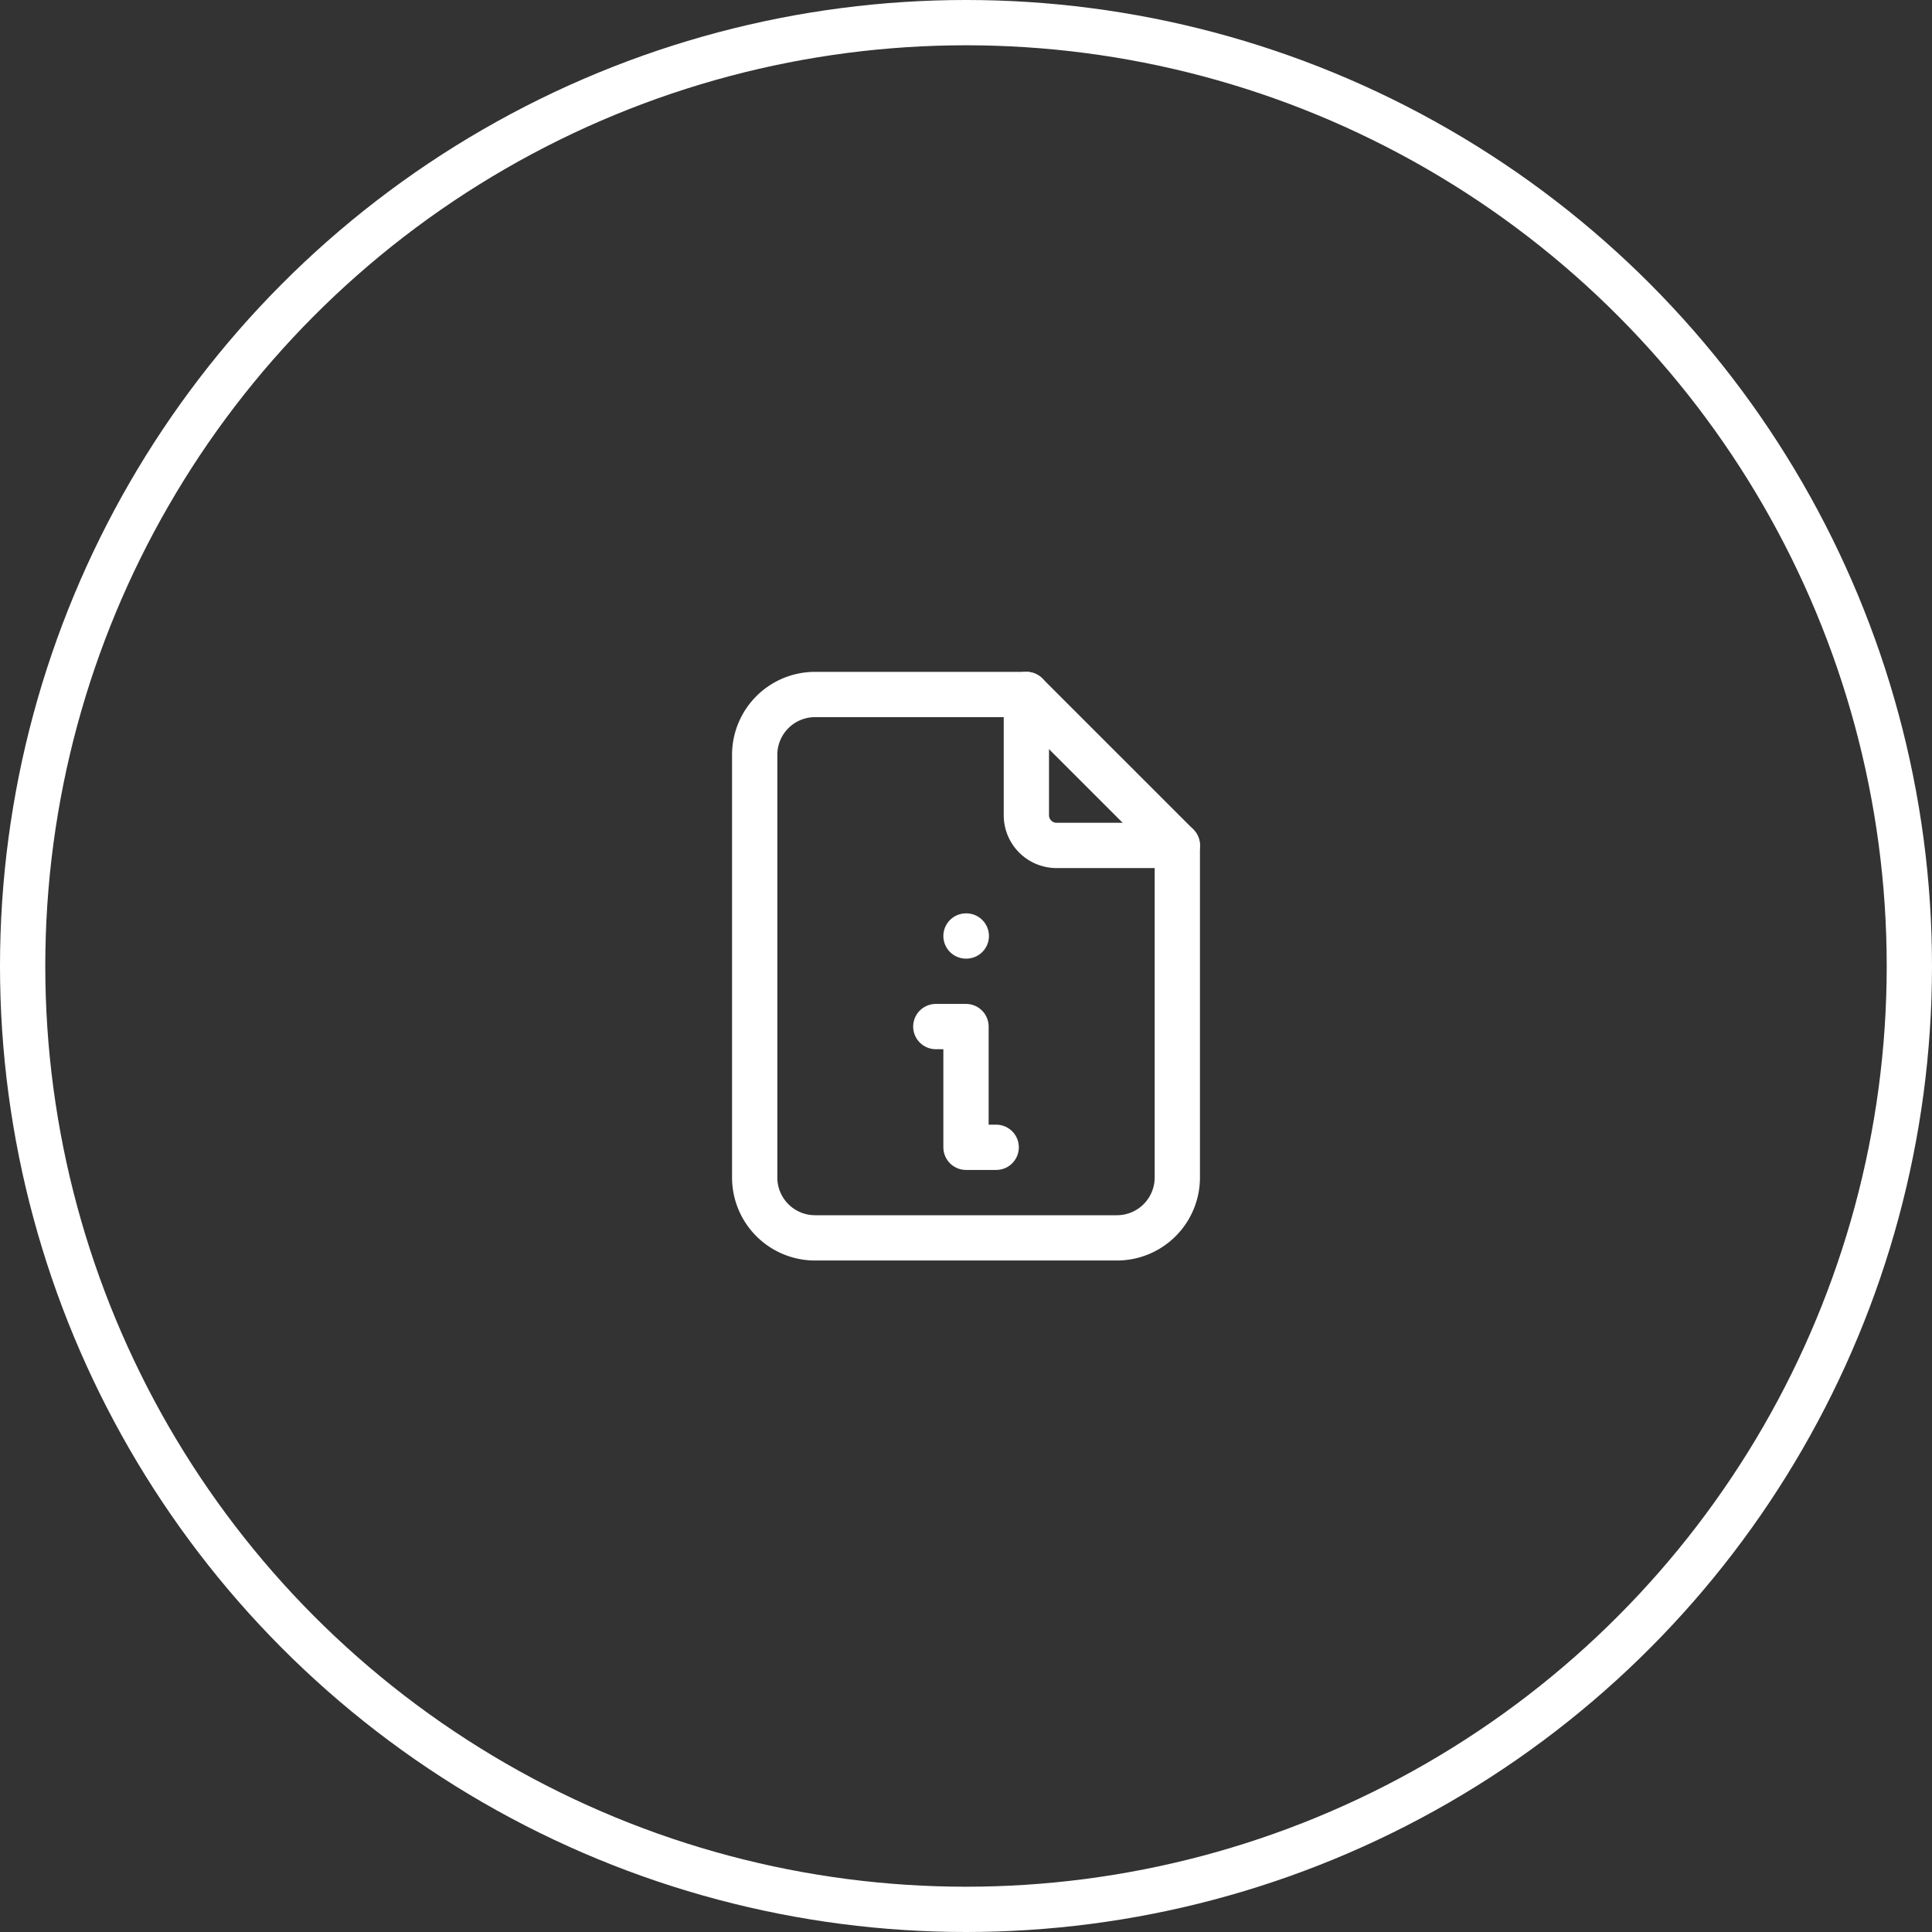 <svg xmlns="http://www.w3.org/2000/svg" width="64" height="64" viewBox="0 0 64 64">
  <rect x="0" y="0" width="64" height="64" fill="#333333" stroke="none"/>
  <g id="_2" data-name="2" transform="translate(-112 -1407)">
    <g id="Ellipse_502" data-name="Ellipse 502" transform="translate(112 1407)" fill="none" stroke="#fff" stroke-width="1.5">
      <circle cx="32" cy="32" r="32" stroke="none"/>
      <circle cx="32" cy="32" r="31.25" fill="none"/>
    </g>
    <g id="Icon_Change" data-name="Icon Change" transform="translate(132 1427.006)">
      <path id="Path_38052" data-name="Path 38052" d="M0,0H24V24H0Z" fill="none"/>
      <path id="Path_38053" data-name="Path 38053" d="M14,3V7a1,1,0,0,0,1,1h4" fill="none" stroke="#fff" stroke-linecap="round" stroke-linejoin="round" stroke-width="1.5"/>
      <path id="Path_38054" data-name="Path 38054" d="M17,21H7a2,2,0,0,1-2-2V5A2,2,0,0,1,7,3h7l5,5V19A2,2,0,0,1,17,21Z" fill="none" stroke="#fff" stroke-linecap="round" stroke-linejoin="round" stroke-width="1.5"/>
      <path id="Path_38055" data-name="Path 38055" d="M11,14h1v4h1" fill="none" stroke="#fff" stroke-linecap="round" stroke-linejoin="round" stroke-width="1.5"/>
      <path id="Path_38056" data-name="Path 38056" d="M12,11h.01" fill="none" stroke="#fff" stroke-linecap="round" stroke-linejoin="round" stroke-width="1.5"/>
    </g>
  </g>
</svg>
